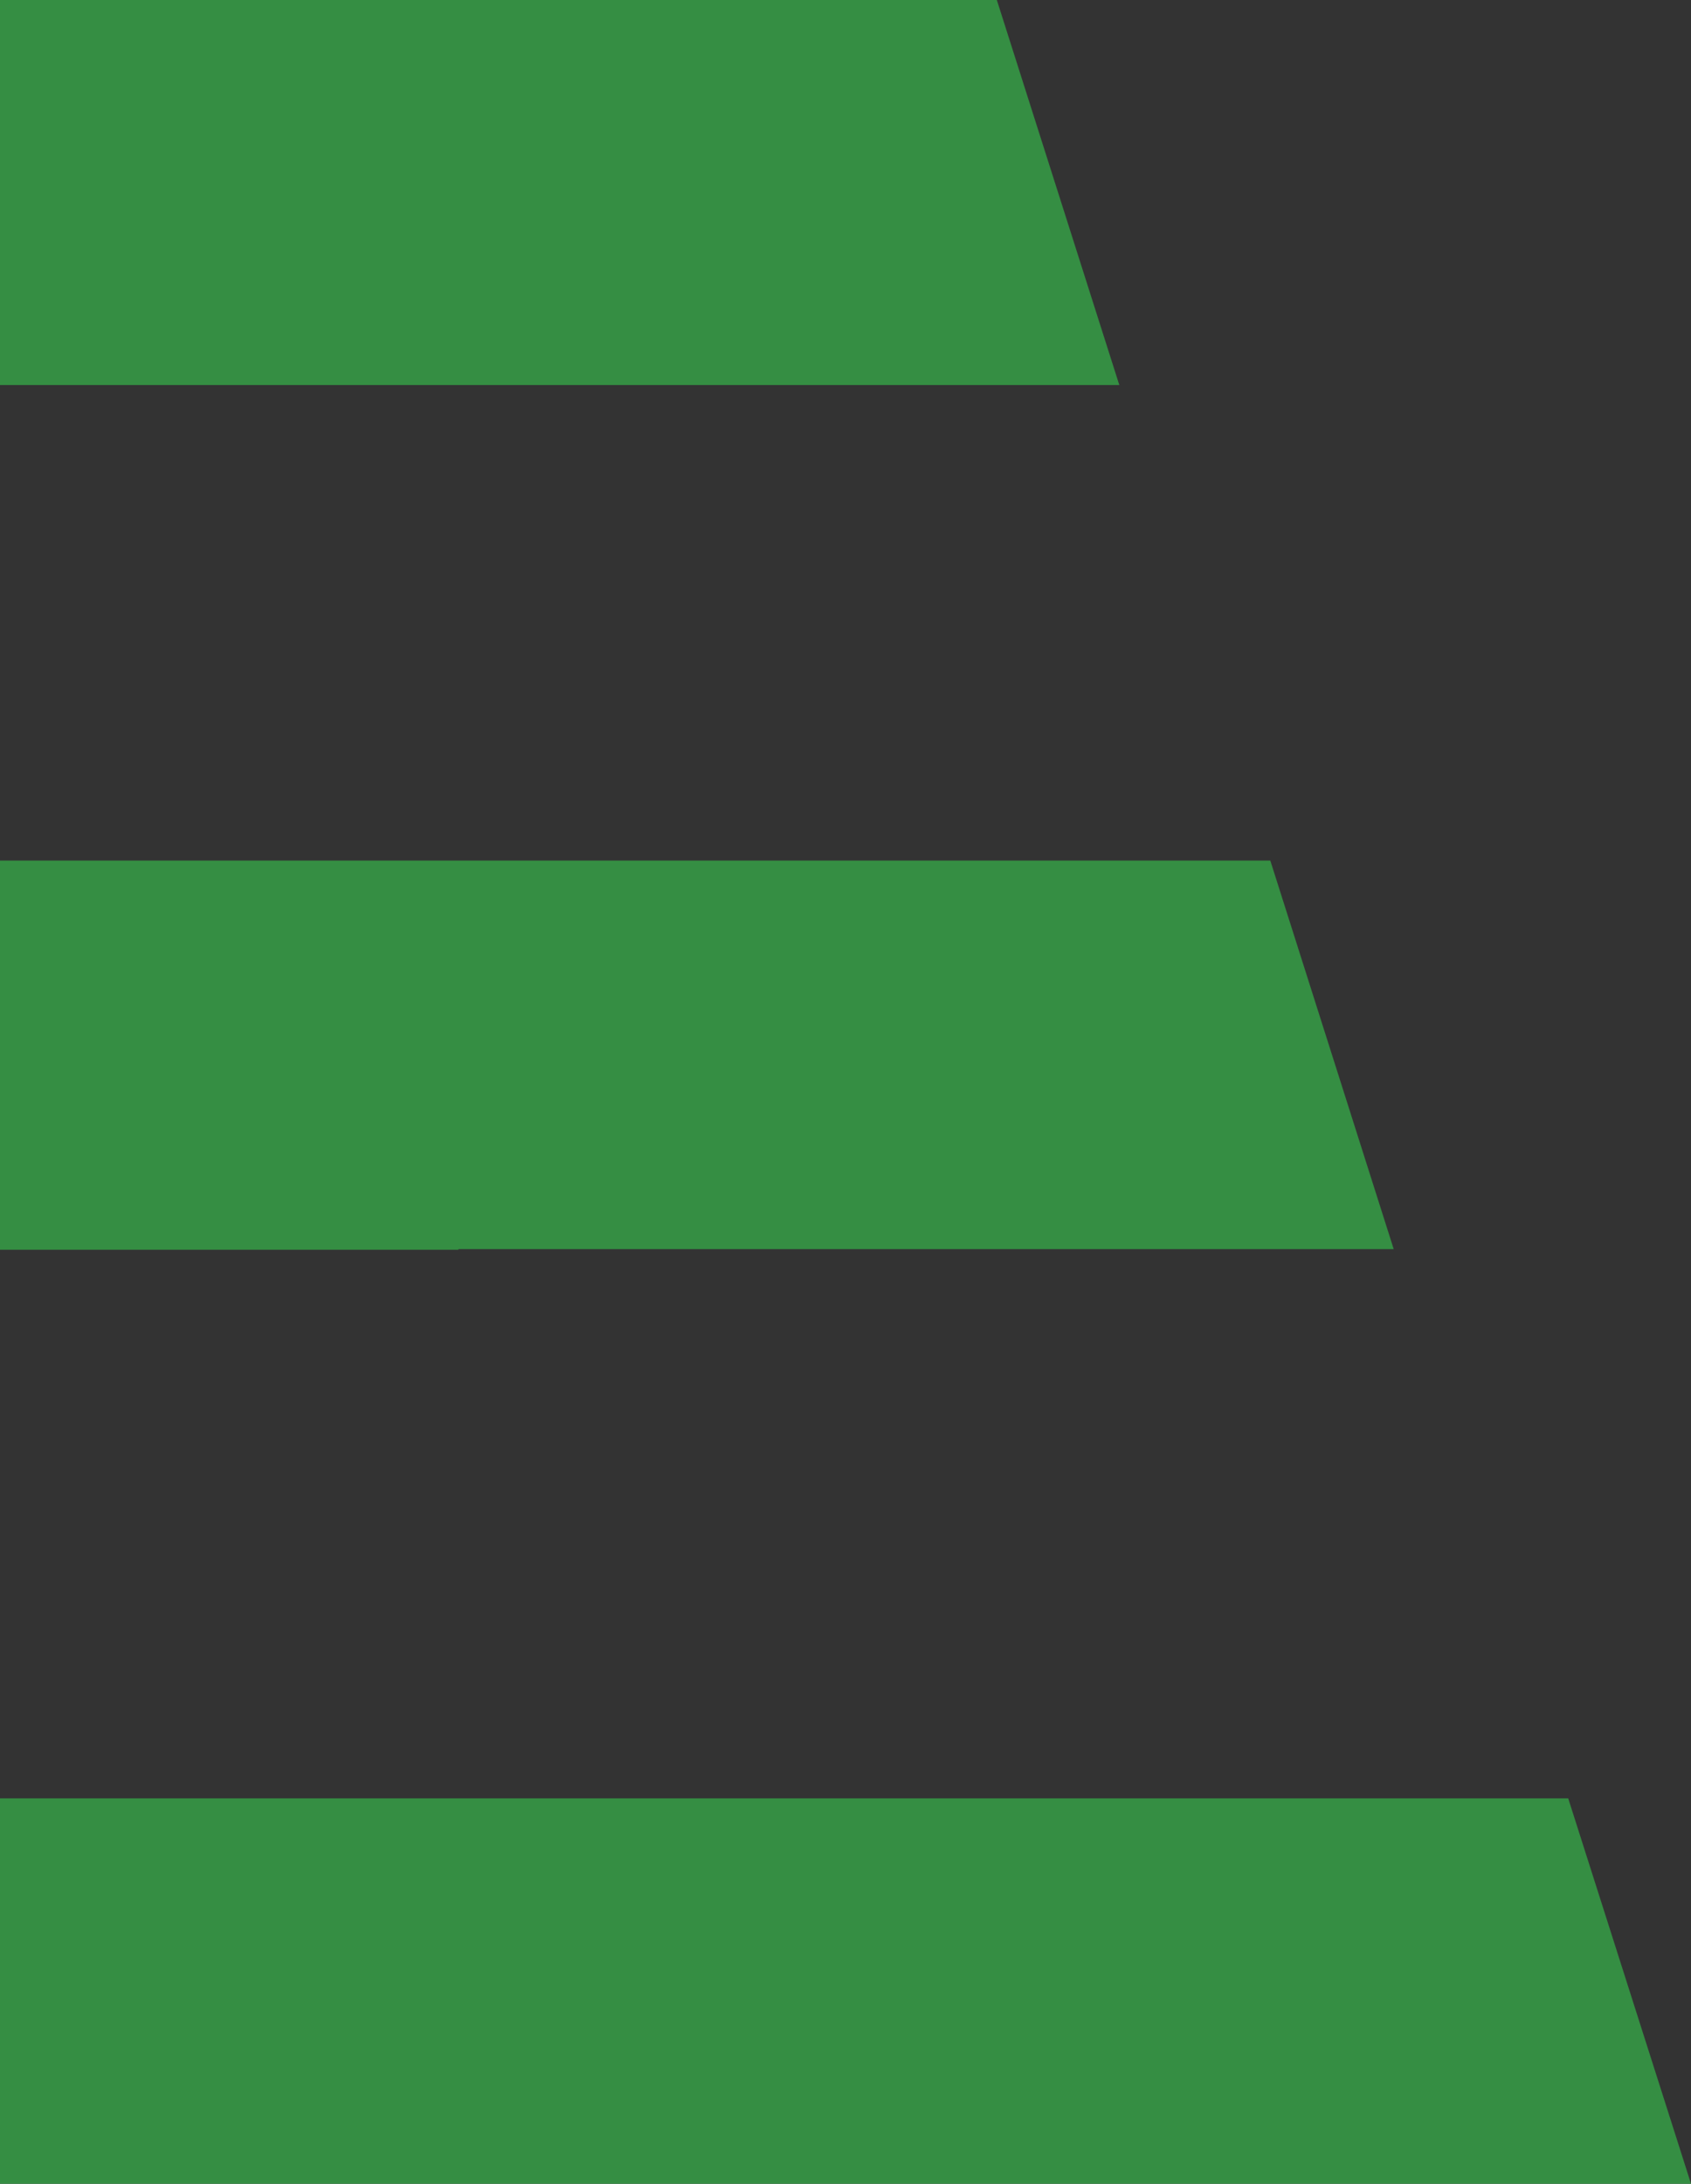 <?xml version="1.0" encoding="UTF-8"?>
<svg id="Capa_1" data-name="Capa 1" xmlns="http://www.w3.org/2000/svg" version="1.1" viewBox="0 0 387.4 500">
  <rect x="0" y="0" width="387.4" height="500" fill="#333333" stroke="none"/>
  <defs>
    <style>
      .cls-1 {
        fill: #358e43;
      }

      .cls-1, .cls-2 {
        stroke-width: 0px;
      }

      .cls-2 {
        fill: #fff;
      }
    </style>
  </defs>
  <g>
    <polygon class="cls-1" points="387.4 500 0 500 0 411.76 359.27 411.76 387.4 500"/>
    <polygon class="cls-1" points="256.43 88.16 0 88.16 0 0 228.37 0 256.43 88.16"/>
    <polygon class="cls-1" points="319.29 286 105.02 286 105.02 286.15 0 286.15 0 197.04 291.02 197.04 319.29 286"/>
  </g>
  <g>
    <polygon class="cls-2" points="794.79 500 407.4 500 407.4 411.76 766.67 411.76 794.79 500"/>
    <polygon class="cls-2" points="663.82 88.16 407.4 88.16 407.4 0 635.77 0 663.82 88.16"/>
    <polygon class="cls-2" points="726.69 286 512.42 286 512.42 286.15 407.4 286.15 407.4 197.04 698.41 197.04 726.69 286"/>
  </g>
</svg>